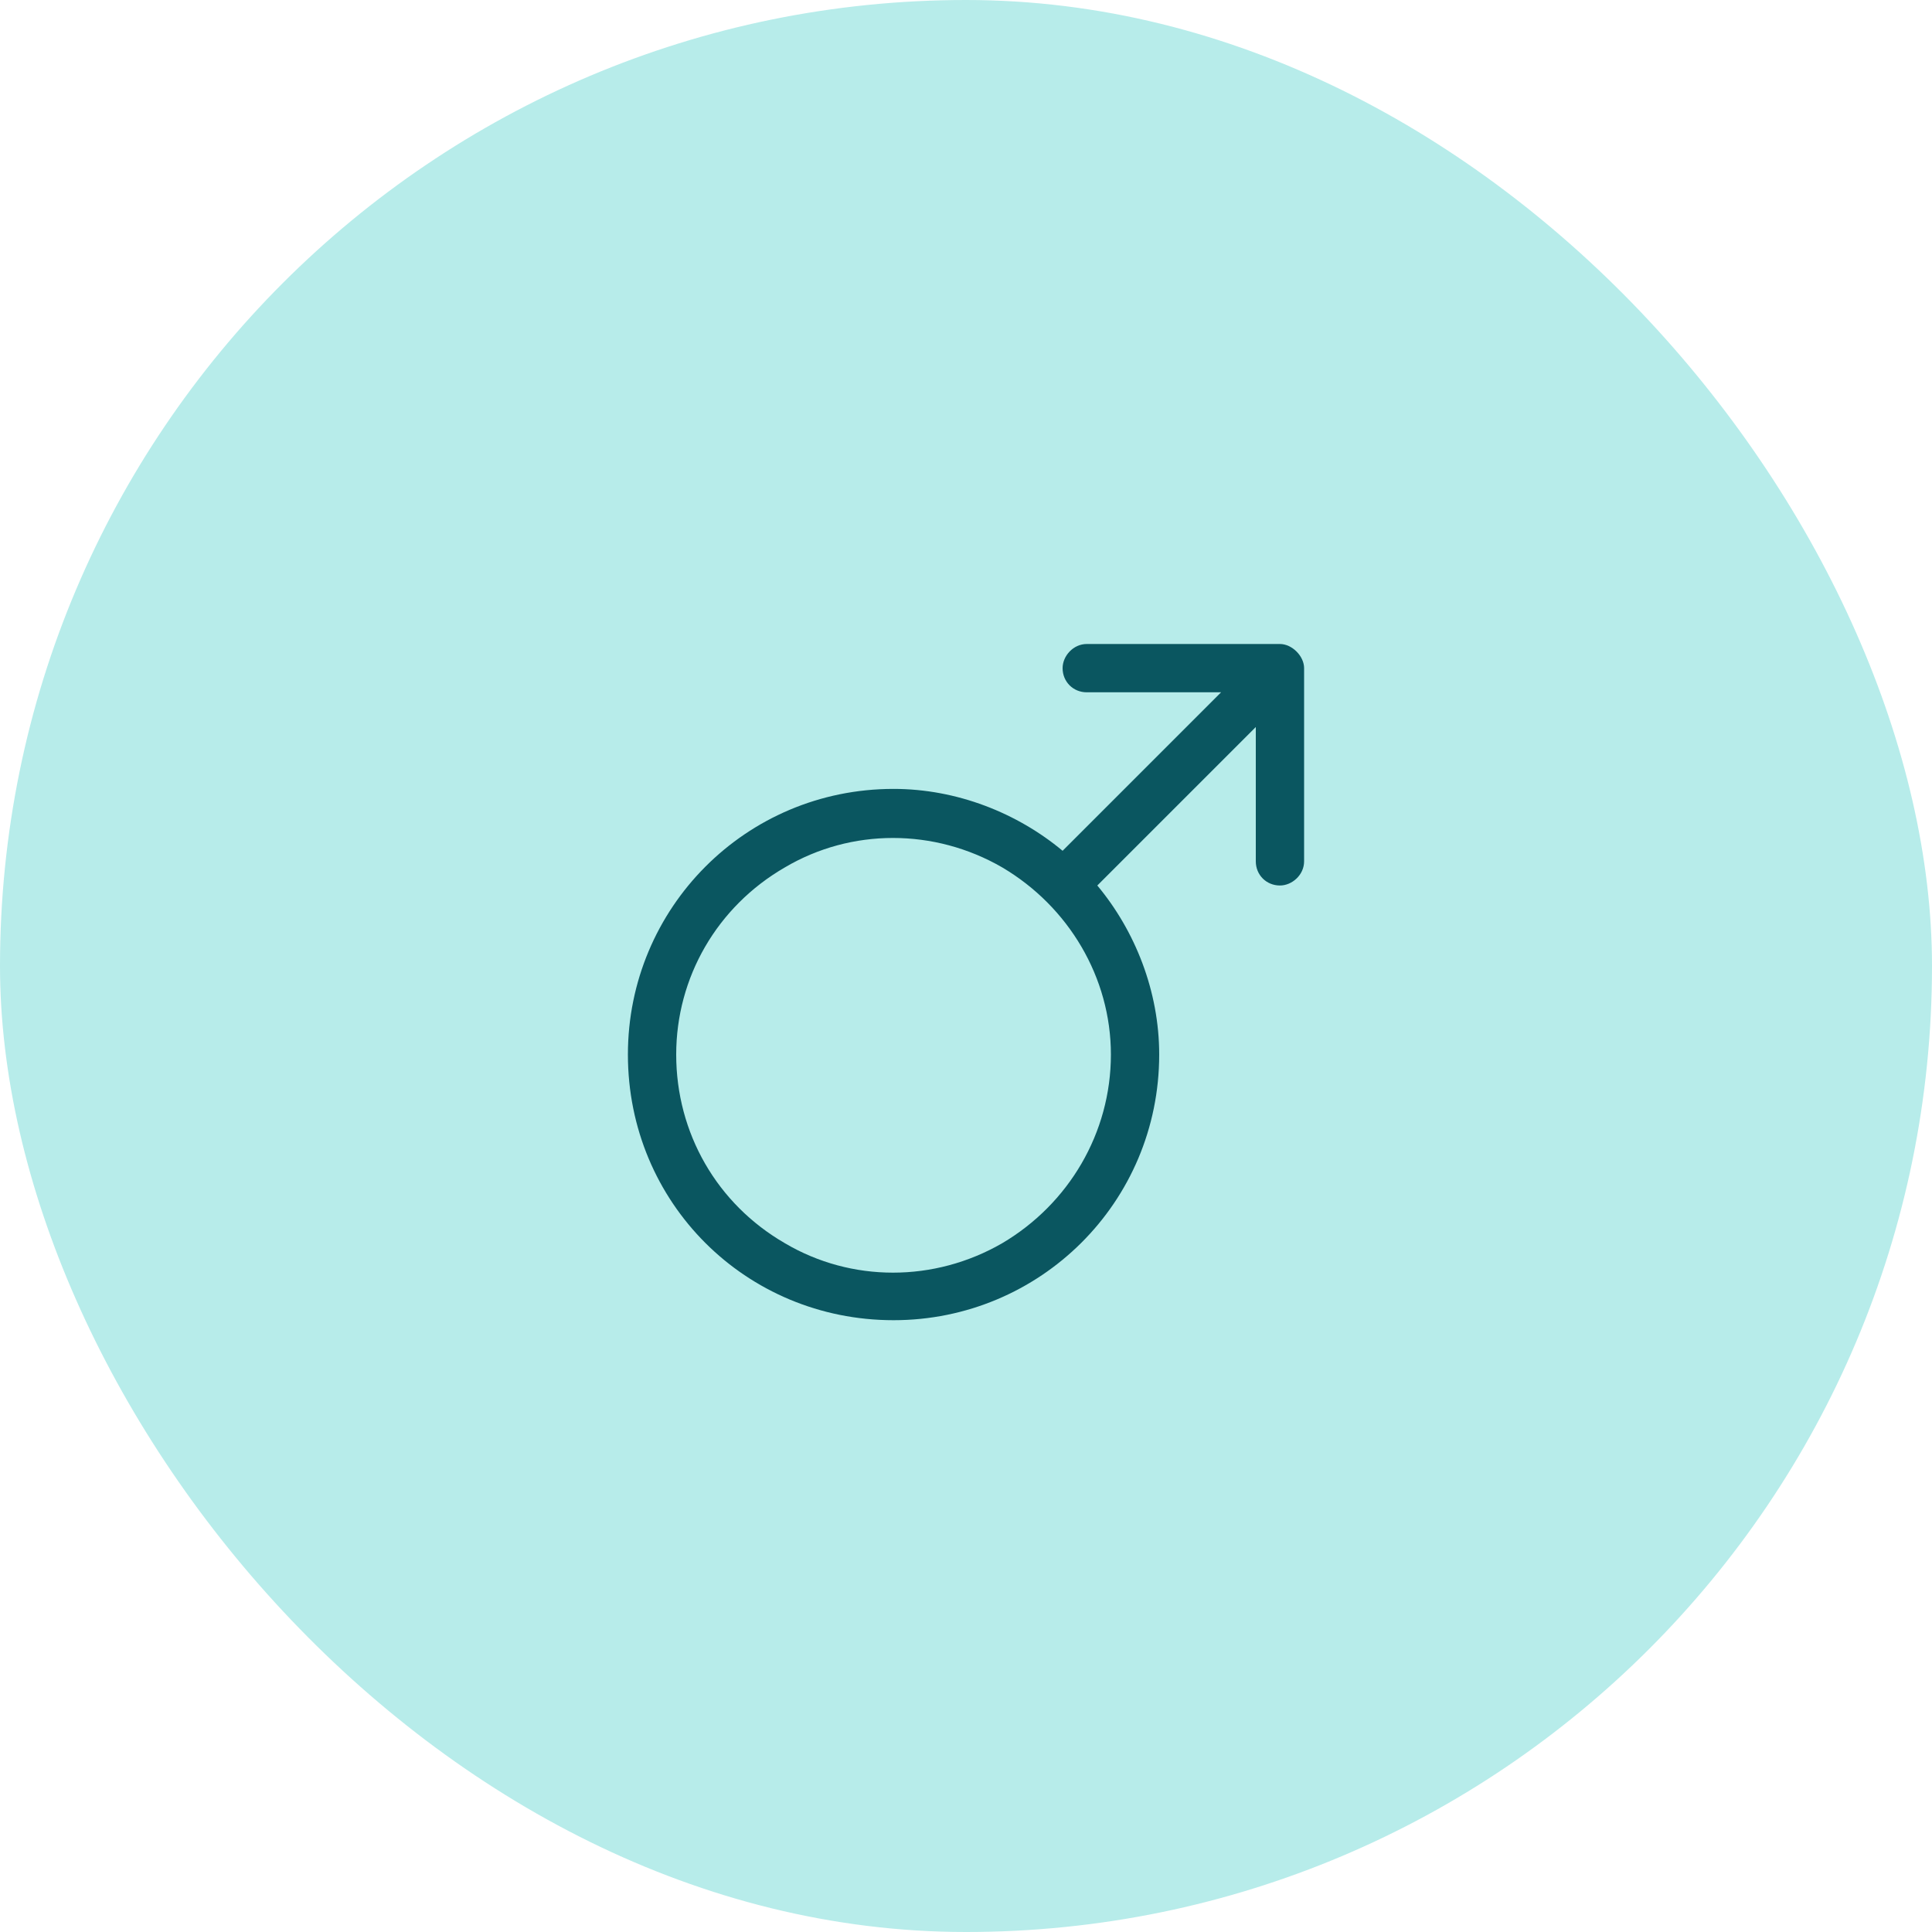 <svg width="60" height="60" viewBox="0 0 60 60" fill="none" xmlns="http://www.w3.org/2000/svg">
<rect width="60" height="60" rx="30" fill="#B7ECEA"/>
<path d="M33.75 20H39.75C40.125 20 40.5 20.375 40.5 20.75V26.75C40.5 27.172 40.125 27.5 39.75 27.5C39.328 27.5 39 27.172 39 26.75V22.578L34.078 27.5C35.25 28.906 36 30.781 36 32.75C36 37.344 32.297 41 27.75 41C23.156 41 19.5 37.344 19.5 32.75C19.5 28.203 23.156 24.5 27.75 24.5C29.719 24.5 31.594 25.25 33 26.422L37.922 21.5H33.75C33.328 21.5 33 21.172 33 20.75C33 20.375 33.328 20 33.75 20ZM21 32.75C21 35.188 22.266 37.391 24.375 38.609C26.438 39.828 29.016 39.828 31.125 38.609C33.188 37.391 34.5 35.188 34.5 32.75C34.5 30.359 33.188 28.156 31.125 26.938C29.016 25.719 26.438 25.719 24.375 26.938C22.266 28.156 21 30.359 21 32.75Z" fill="#0A5660"/>
</svg>
